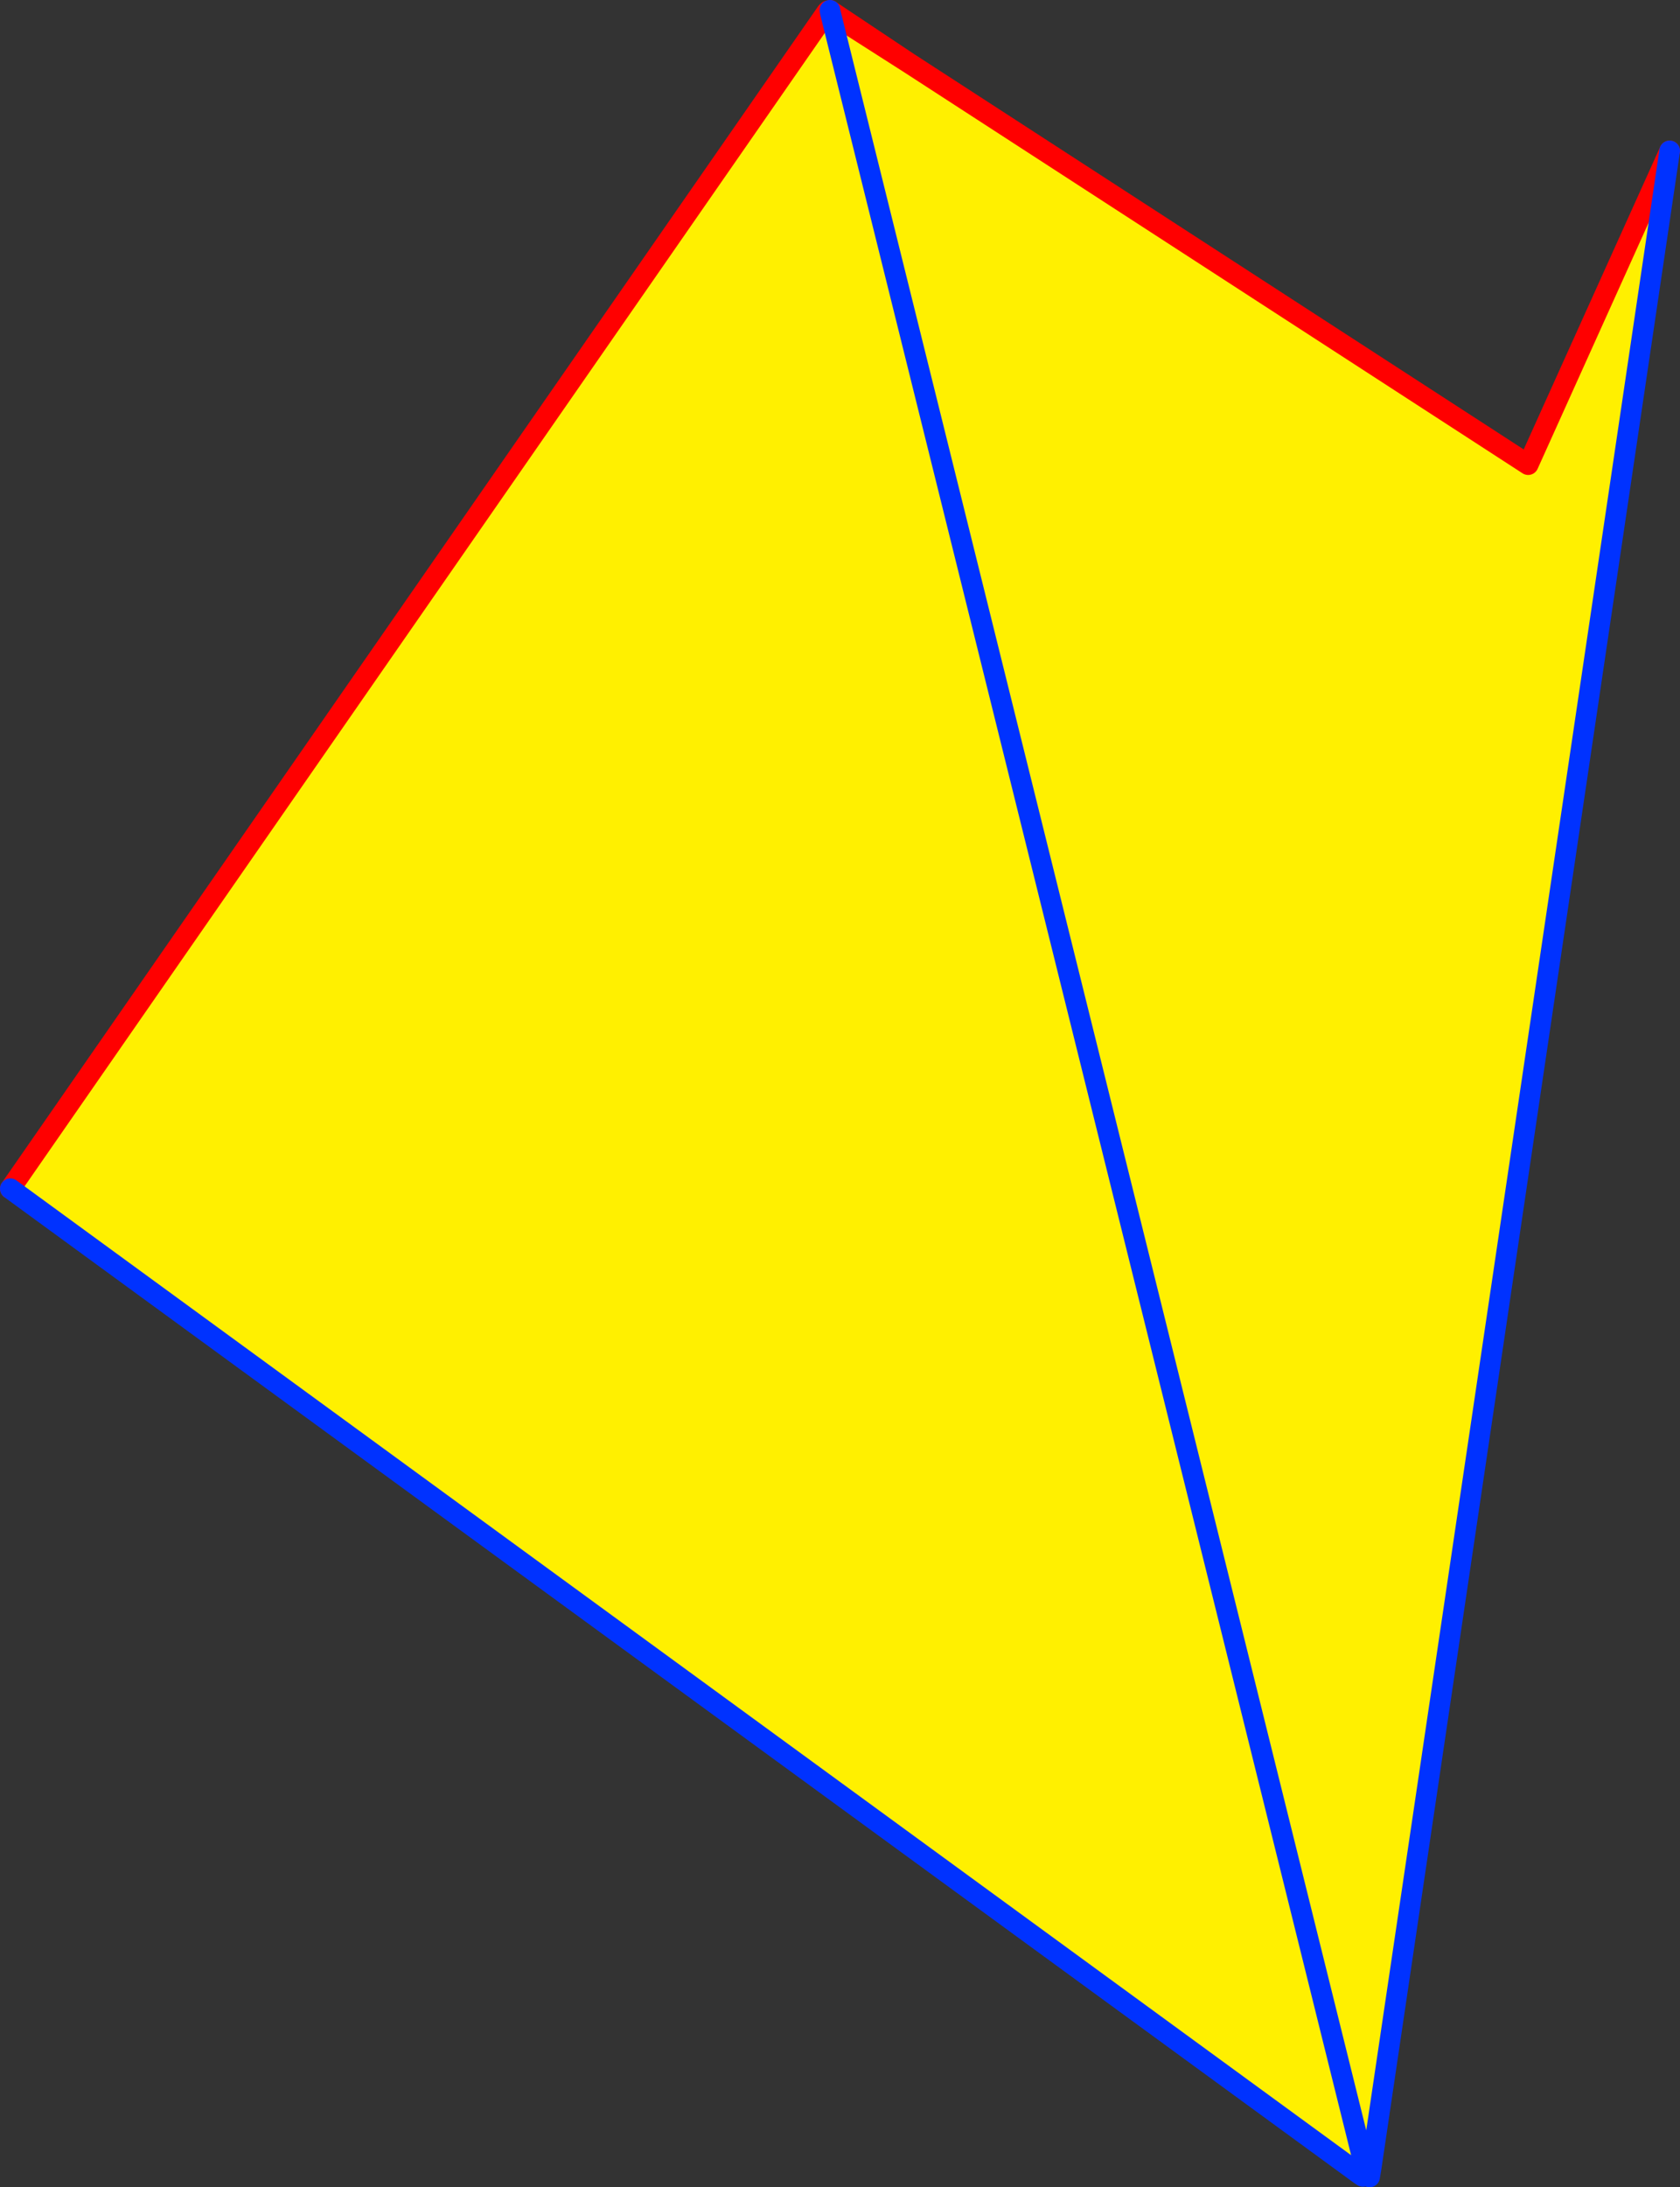 <?xml version="1.0" encoding="UTF-8" standalone="no"?>
<svg xmlns:xlink="http://www.w3.org/1999/xlink" height="211.6px" width="162.65px" xmlns="http://www.w3.org/2000/svg">
  <rect width="100%" height="100%" fill="#333333" stroke="none"/>
  <g transform="matrix(1.0, 0.0, 0.0, 1.0, -248.65, -150.95)">
    <path d="M336.65 157.05 L396.6 195.9 410.3 165.55 381.4 360.65 381.1 360.6 380.8 360.7 380.9 360.95 380.5 361.05 380.3 361.3 249.65 265.95 328.7 152.1 329.05 152.2 336.65 157.05 M329.05 152.2 L380.8 360.7 329.05 152.2" fill="#fff000" fill-rule="evenodd" stroke="none"/>
    <path d="M380.95 361.2 L380.65 361.7 380.6 361.5 380.5 361.05 380.9 360.95 380.95 361.2 380.9 360.95 381.15 360.9 380.95 361.2" fill="#ffffff" fill-rule="evenodd" stroke="none"/>
    <path d="M329.0 151.95 L336.65 157.05 396.6 195.9 410.3 165.55 M249.65 265.95 L328.7 152.1 328.8 152.0 329.05 152.2 336.65 157.05" fill="none" stroke="#ff0000" stroke-linecap="round" stroke-linejoin="round" stroke-width="2.0"/>
    <path d="M329.05 152.2 L329.0 151.95 M410.3 165.55 L381.4 360.65 381.25 361.55 380.95 361.2 380.9 360.95 380.8 360.7 329.05 152.2 M380.6 361.5 L380.3 361.3 249.65 265.95" fill="none" stroke="#0032ff" stroke-linecap="round" stroke-linejoin="round" stroke-width="2.0"/>
  </g>
</svg>

